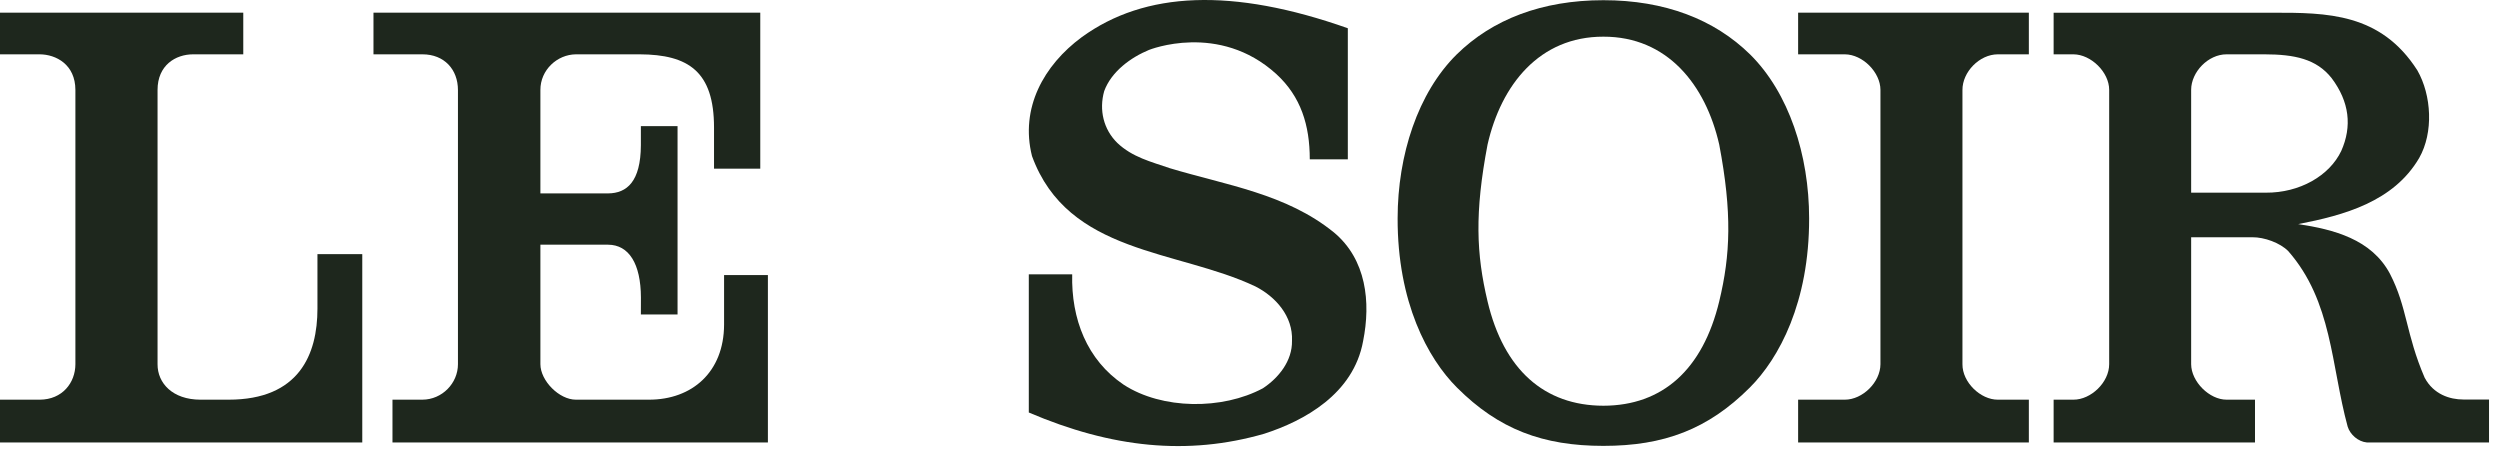 <svg xmlns="http://www.w3.org/2000/svg" fill="none" viewBox="0 0 100 18" height="18" width="100">
<path fill="#1E271D" d="M78.498 14.569C78.492 15.289 79.221 15.992 79.915 15.987H81.154V17.698H71.925V15.987H73.794C74.502 15.987 75.215 15.29 75.218 14.569V3.591C75.215 2.897 74.513 2.179 73.795 2.173H71.925V0.508H81.154V2.173H79.915C79.176 2.173 78.492 2.883 78.498 3.602V14.569Z"></path>
<path fill="#1E271D" d="M64.136 17.835C61.717 17.835 59.952 17.175 58.281 15.505C57.107 14.334 55.897 12.089 55.905 8.73C55.907 6.2 56.715 3.714 58.266 2.179C59.697 0.773 61.681 0.008 64.136 0.008C66.589 0.008 68.575 0.773 70.006 2.179C71.556 3.714 72.364 6.2 72.365 8.73C72.373 12.089 71.164 14.334 69.99 15.505C68.318 17.175 66.554 17.835 64.136 17.835ZM64.136 16.229C66.499 16.224 68.109 14.788 68.769 12.054C69.218 10.196 69.288 8.516 68.769 5.783C68.224 3.387 66.689 1.461 64.136 1.467C61.583 1.461 60.047 3.387 59.502 5.783C58.982 8.516 59.052 10.161 59.502 12.054C60.15 14.79 61.772 16.224 64.136 16.229Z"></path>
<path fill="#1E271D" d="M53.913 1.13V6.372H52.391C52.391 5.008 52.036 3.864 51.054 2.963C48.756 0.868 45.96 1.997 45.96 1.997C45.235 2.295 44.453 2.863 44.168 3.644C43.955 4.398 44.14 5.178 44.695 5.719C45.292 6.287 46.046 6.471 46.786 6.726C49.048 7.408 51.454 7.749 53.358 9.298C54.653 10.377 54.837 12.082 54.524 13.645C54.14 15.76 52.168 16.833 50.571 17.349C47.502 18.234 44.468 17.917 41.152 16.5V10.973H42.888C42.845 12.749 43.471 14.396 44.951 15.391C46.487 16.386 48.892 16.401 50.513 15.533C51.14 15.121 51.695 14.44 51.68 13.631C51.723 12.65 51.026 11.869 50.216 11.457C47.1 9.98 42.717 10.178 41.28 6.243C40.797 4.325 41.749 2.608 43.272 1.485C45.797 -0.35 49.29 -0.503 53.913 1.13Z"></path>
<path fill="#1E271D" d="M28.561 6.748V5.1C28.561 2.863 27.54 2.181 25.587 2.173H23.039C22.285 2.178 21.613 2.801 21.616 3.598V7.736H24.325C25.077 7.73 25.628 7.262 25.635 5.812V5.044H27.102V12.579H25.635L25.637 11.901C25.632 10.543 25.153 9.792 24.325 9.788H21.616V14.569C21.618 15.23 22.366 15.988 23.036 15.987H25.957C27.683 15.99 28.957 14.881 28.963 12.987V11.003H30.716V17.698H15.699V15.987H16.892C17.69 15.986 18.318 15.324 18.318 14.569V3.604C18.319 2.782 17.774 2.173 16.897 2.173H14.939V0.508H30.411V6.748H28.561"></path>
<path fill="#1E271D" d="M99.561 15.979V17.698H94.674C94.333 17.669 94.005 17.388 93.906 17.062C93.237 14.604 93.295 12.061 91.53 10.044C91.203 9.714 90.575 9.486 90.094 9.49H87.646V14.568C87.649 15.263 88.375 15.992 89.069 15.987H90.2V17.699H82.145V15.987H82.938C83.636 15.99 84.367 15.297 84.367 14.568V3.592C84.367 2.891 83.645 2.177 82.938 2.173H82.145V0.509H90.89C93.08 0.505 95.224 0.517 96.694 2.814C97.263 3.809 97.349 5.299 96.766 6.322C95.741 8.07 93.764 8.609 91.928 8.964C93.337 9.177 94.859 9.562 95.599 10.953C96.295 12.302 96.231 13.358 96.985 15.105C97.339 15.777 98 15.981 98.529 15.98H99.561M89.065 2.173C88.327 2.17 87.648 2.879 87.646 3.592V7.707H90.629C91.987 7.718 93.18 7.029 93.65 6.038C94.089 5.052 93.977 4.074 93.266 3.126C92.656 2.354 91.781 2.176 90.581 2.173L89.065 2.173Z"></path>
<path fill="#1E271D" d="M12.698 10.164H14.491V17.698H0V15.987H1.59C2.496 15.984 3.014 15.307 3.016 14.569V3.596C3.014 2.583 2.244 2.176 1.587 2.173H0V0.508H9.731V2.173H7.725C7.022 2.173 6.302 2.611 6.302 3.596V14.569C6.299 15.329 6.906 15.984 8.012 15.987H9.144C11.967 15.988 12.698 14.175 12.698 12.347V10.164Z"></path>
</svg>
